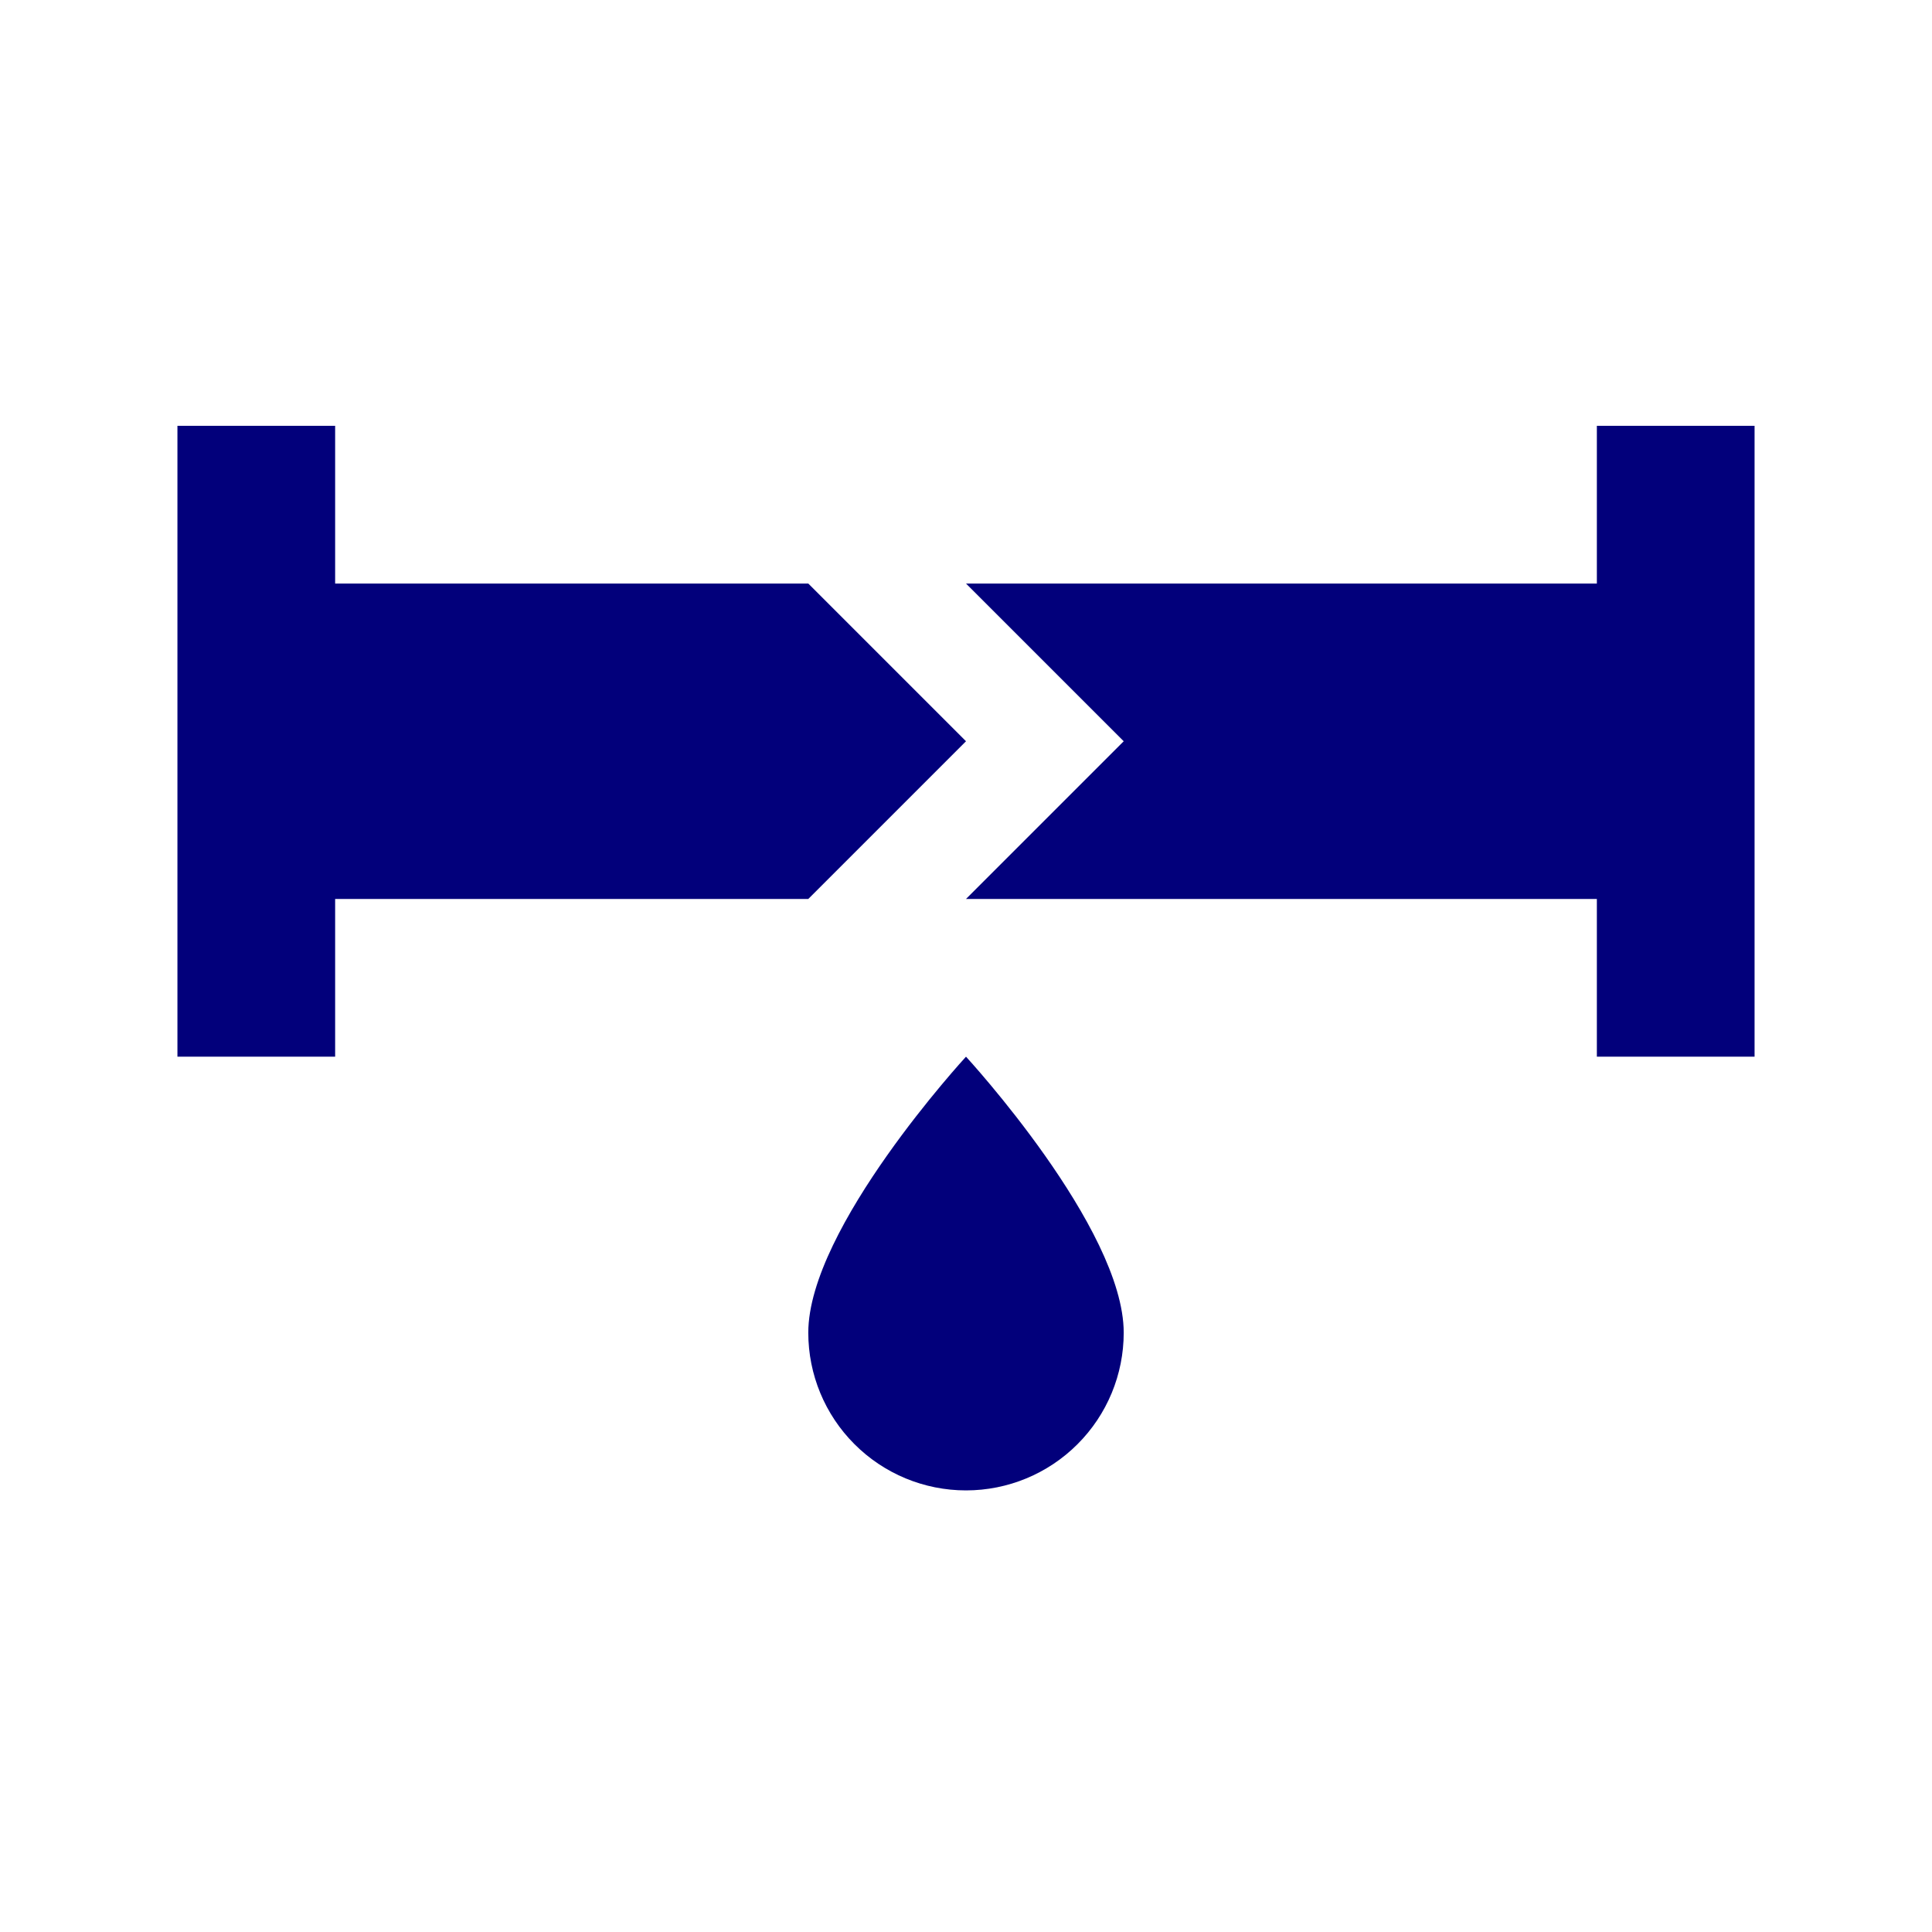 <svg width="49" height="49" viewBox="0 0 49 49" fill="none" xmlns="http://www.w3.org/2000/svg">
<path d="M4.5 10.8V26.8H8.5V22.8H20.5L24.5 18.8L20.5 14.8H8.5V10.8H4.5ZM40.5 10.8V14.8H24.5L28.5 18.8L24.5 22.8H40.5V26.8H44.5V10.8H40.5ZM24.5 26.8C24.5 26.8 20.5 31.14 20.5 33.8C20.5 34.861 20.921 35.878 21.672 36.628C22.422 37.379 23.439 37.8 24.5 37.8C25.561 37.8 26.578 37.379 27.328 36.628C28.079 35.878 28.5 34.861 28.5 33.8C28.5 31.14 24.5 26.8 24.5 26.8Z" fill="#02007B"/>
</svg>
